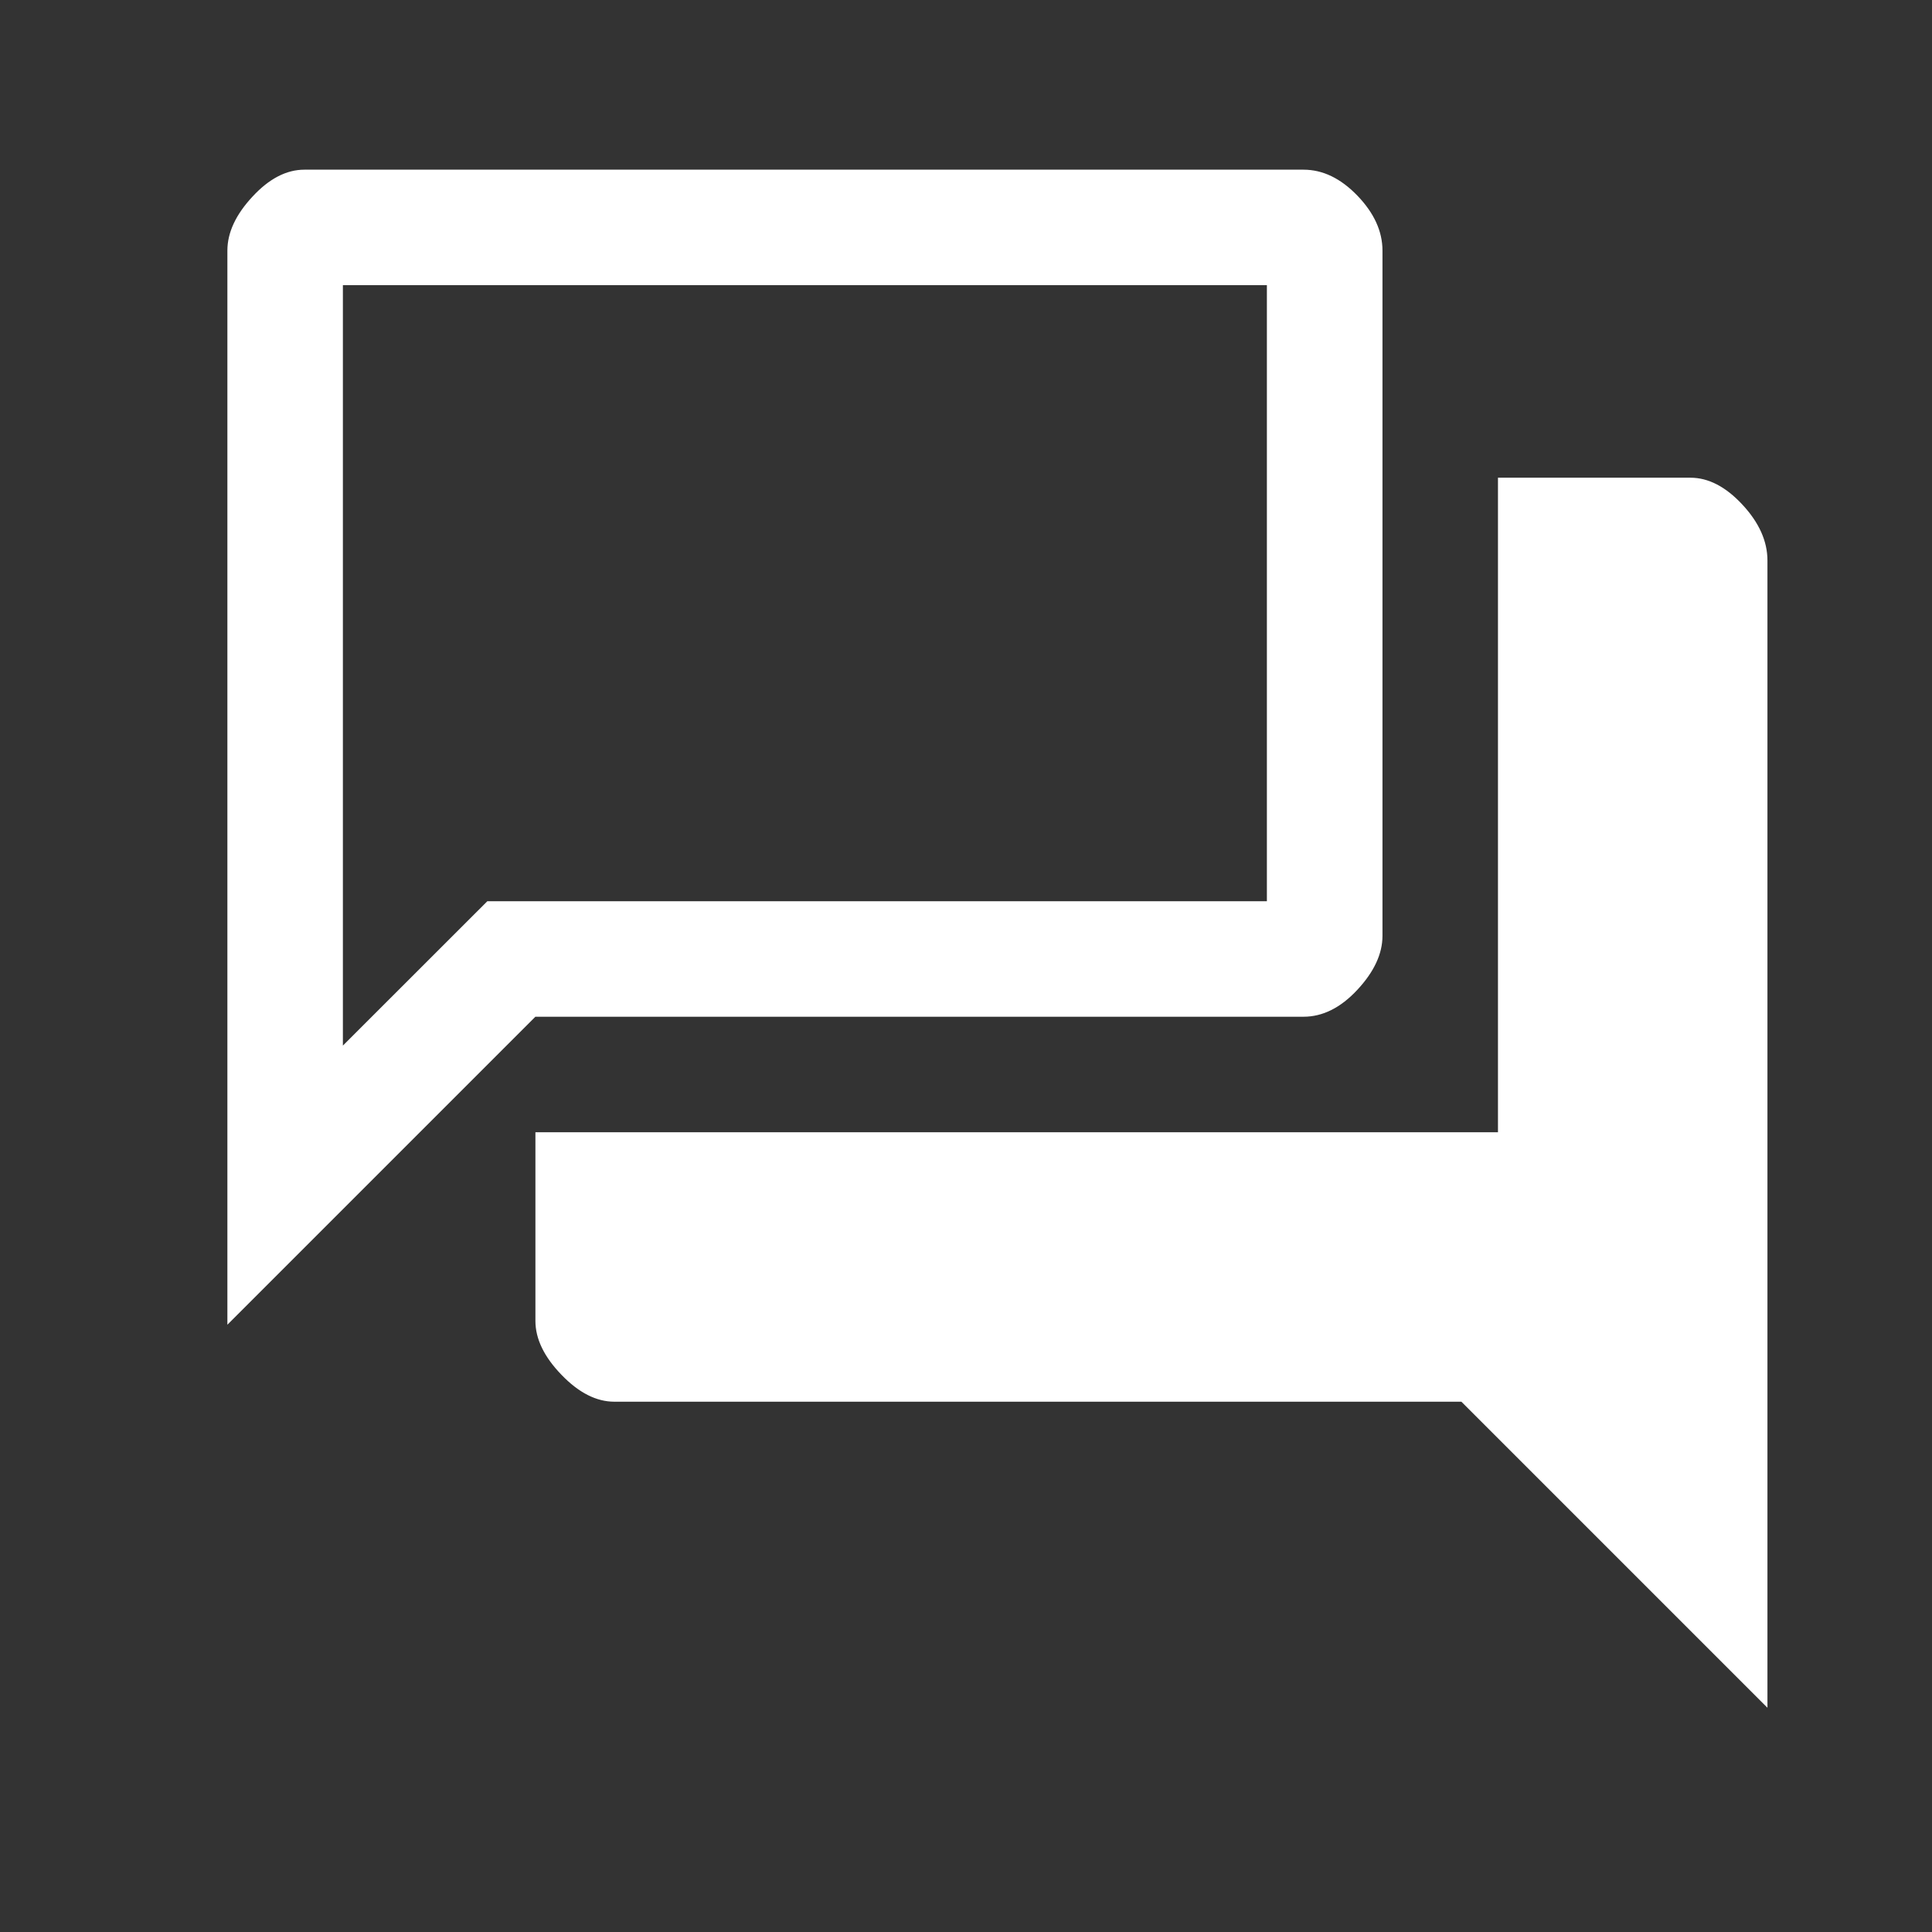 <?xml version="1.0" encoding="UTF-8"?>
<svg xmlns="http://www.w3.org/2000/svg" width="23" height="23" viewBox="0 0 23 23" fill="none">
  <rect x="0" y="0" width="23" height="23" fill="#333333" stroke="none"/>
  <path d="M2.732 15.71V2.983C2.732 2.777 2.828 2.569 3.024 2.358C3.219 2.147 3.419 2.045 3.624 2.045H15.518C15.739 2.045 15.946 2.144 16.142 2.347C16.337 2.55 16.433 2.762 16.433 2.983V11.141C16.433 11.347 16.337 11.555 16.141 11.766C15.946 11.976 15.738 12.079 15.518 12.079H6.374H6.364L6.356 12.086L2.732 15.71ZM6.399 15.725V13.504H17.832H17.858V13.479V5.712H20.124C20.329 5.712 20.529 5.814 20.725 6.025C20.92 6.235 21.016 6.451 21.016 6.672V20.27L17.415 16.669L17.407 16.662H17.397H7.314C7.109 16.662 6.905 16.56 6.702 16.349C6.498 16.138 6.399 15.93 6.399 15.725ZM15.107 3.395V3.37H15.082H4.082H4.057V3.395V12.447V12.508L4.1 12.465L5.812 10.754H15.082H15.107V10.729V3.395Z" fill="white" stroke="white" stroke-width="0.05"></path>
</svg>
